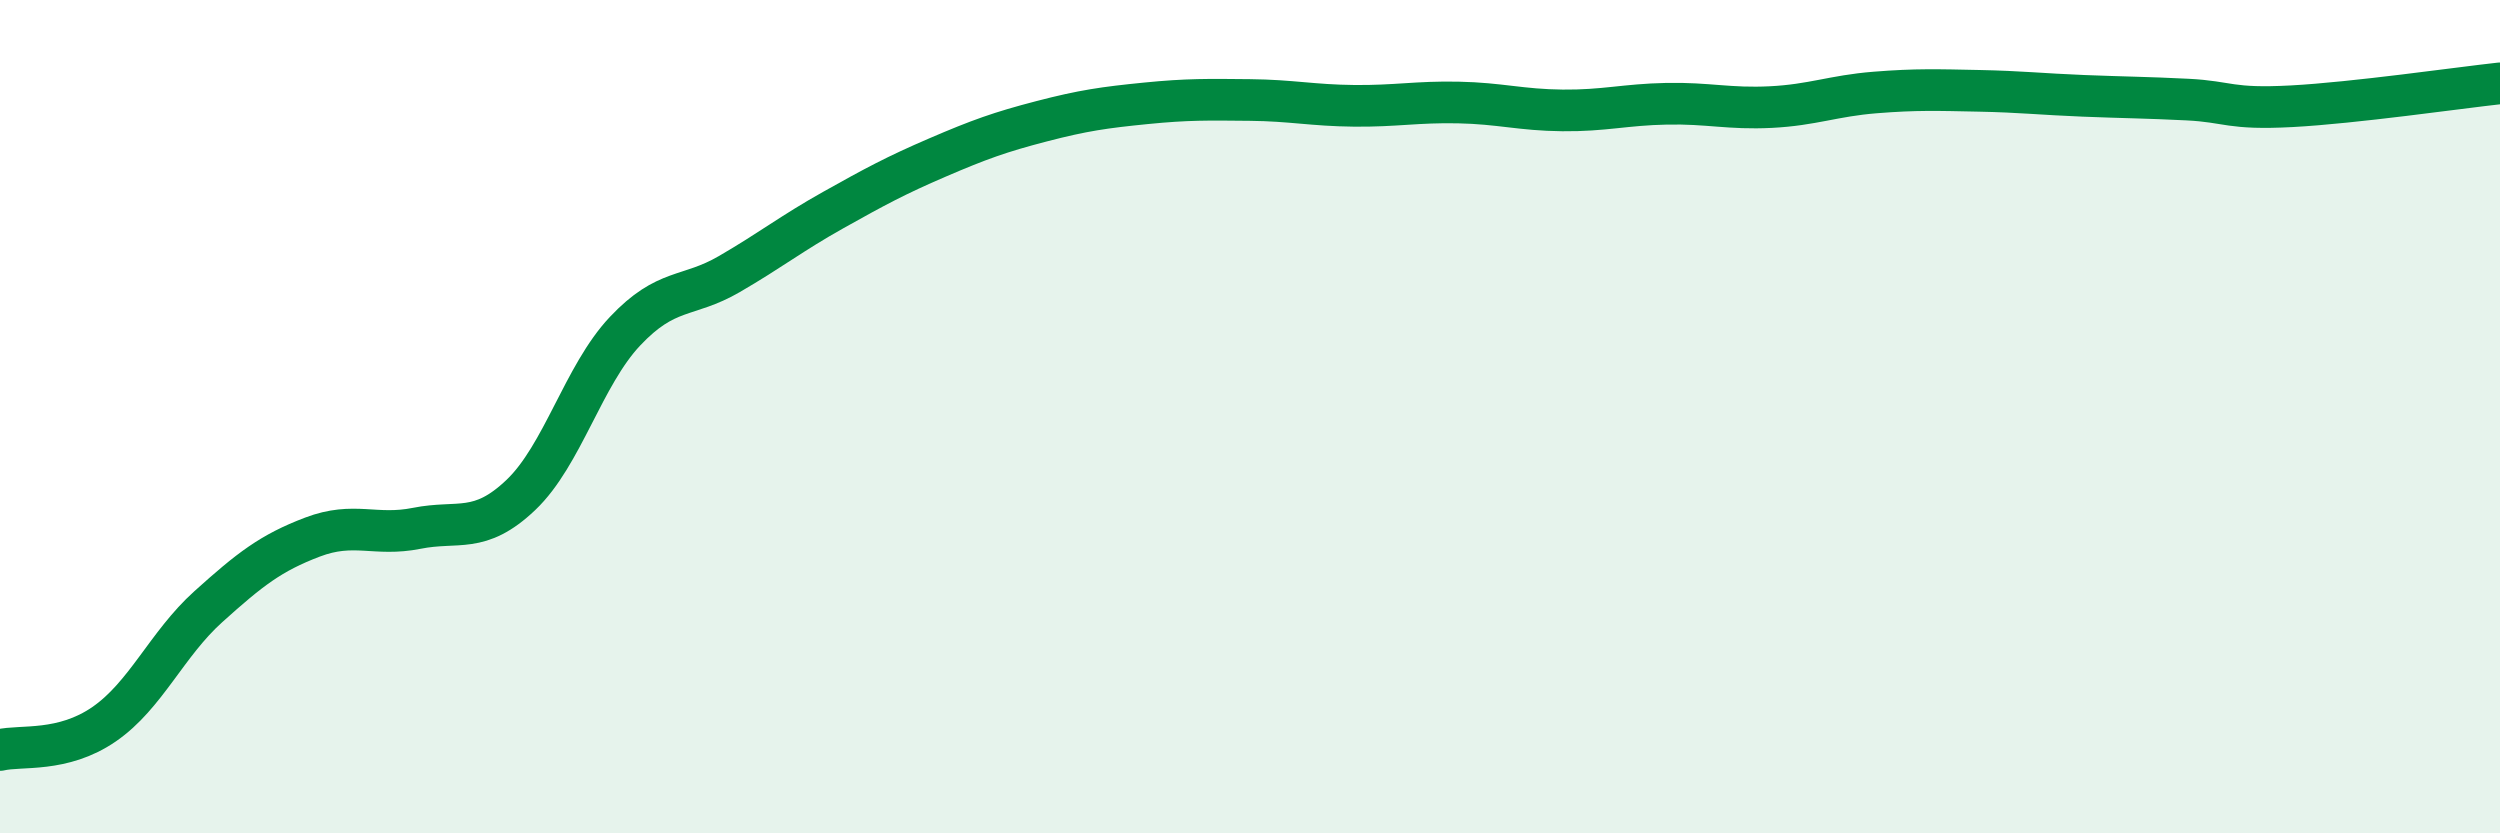 
    <svg width="60" height="20" viewBox="0 0 60 20" xmlns="http://www.w3.org/2000/svg">
      <path
        d="M 0,18 C 0.5,17.88 1.5,18.07 2.5,17.38 C 3.5,16.69 4,15.46 5,14.56 C 6,13.66 6.5,13.27 7.5,12.89 C 8.5,12.51 9,12.88 10,12.68 C 11,12.48 11.5,12.83 12.5,11.88 C 13.5,10.93 14,9.01 15,7.95 C 16,6.89 16.5,7.16 17.5,6.58 C 18.5,6 19,5.6 20,5.04 C 21,4.48 21.5,4.21 22.5,3.78 C 23.5,3.35 24,3.17 25,2.91 C 26,2.65 26.5,2.58 27.5,2.48 C 28.5,2.38 29,2.39 30,2.4 C 31,2.41 31.5,2.53 32.5,2.54 C 33.5,2.55 34,2.44 35,2.46 C 36,2.48 36.5,2.64 37.5,2.65 C 38.5,2.66 39,2.51 40,2.49 C 41,2.47 41.5,2.62 42.5,2.57 C 43.5,2.52 44,2.3 45,2.22 C 46,2.14 46.5,2.16 47.5,2.18 C 48.5,2.2 49,2.26 50,2.3 C 51,2.34 51.5,2.34 52.5,2.39 C 53.5,2.44 53.5,2.63 55,2.55 C 56.5,2.47 59,2.11 60,2L60 20L0 20Z"
        fill="#008740"
        opacity="0.1"
        stroke-linecap="round"
        stroke-linejoin="round"
      />
      <path
        d="M 0,18 C 0.5,17.88 1.5,18.07 2.5,17.38 C 3.5,16.69 4,15.46 5,14.56 C 6,13.66 6.5,13.27 7.5,12.89 C 8.5,12.51 9,12.88 10,12.68 C 11,12.48 11.5,12.83 12.5,11.88 C 13.5,10.93 14,9.01 15,7.95 C 16,6.89 16.5,7.16 17.5,6.58 C 18.5,6 19,5.6 20,5.04 C 21,4.48 21.5,4.21 22.5,3.78 C 23.5,3.35 24,3.17 25,2.91 C 26,2.65 26.5,2.58 27.5,2.48 C 28.5,2.38 29,2.39 30,2.4 C 31,2.41 31.5,2.53 32.5,2.54 C 33.5,2.55 34,2.44 35,2.46 C 36,2.48 36.5,2.64 37.5,2.65 C 38.5,2.66 39,2.51 40,2.49 C 41,2.47 41.5,2.62 42.5,2.57 C 43.5,2.52 44,2.3 45,2.22 C 46,2.14 46.5,2.16 47.5,2.18 C 48.5,2.2 49,2.26 50,2.3 C 51,2.34 51.5,2.34 52.5,2.39 C 53.5,2.44 53.5,2.63 55,2.55 C 56.5,2.47 59,2.11 60,2"
        stroke="#008740"
        stroke-width="1"
        fill="none"
        stroke-linecap="round"
        stroke-linejoin="round"
      />
    </svg>
  